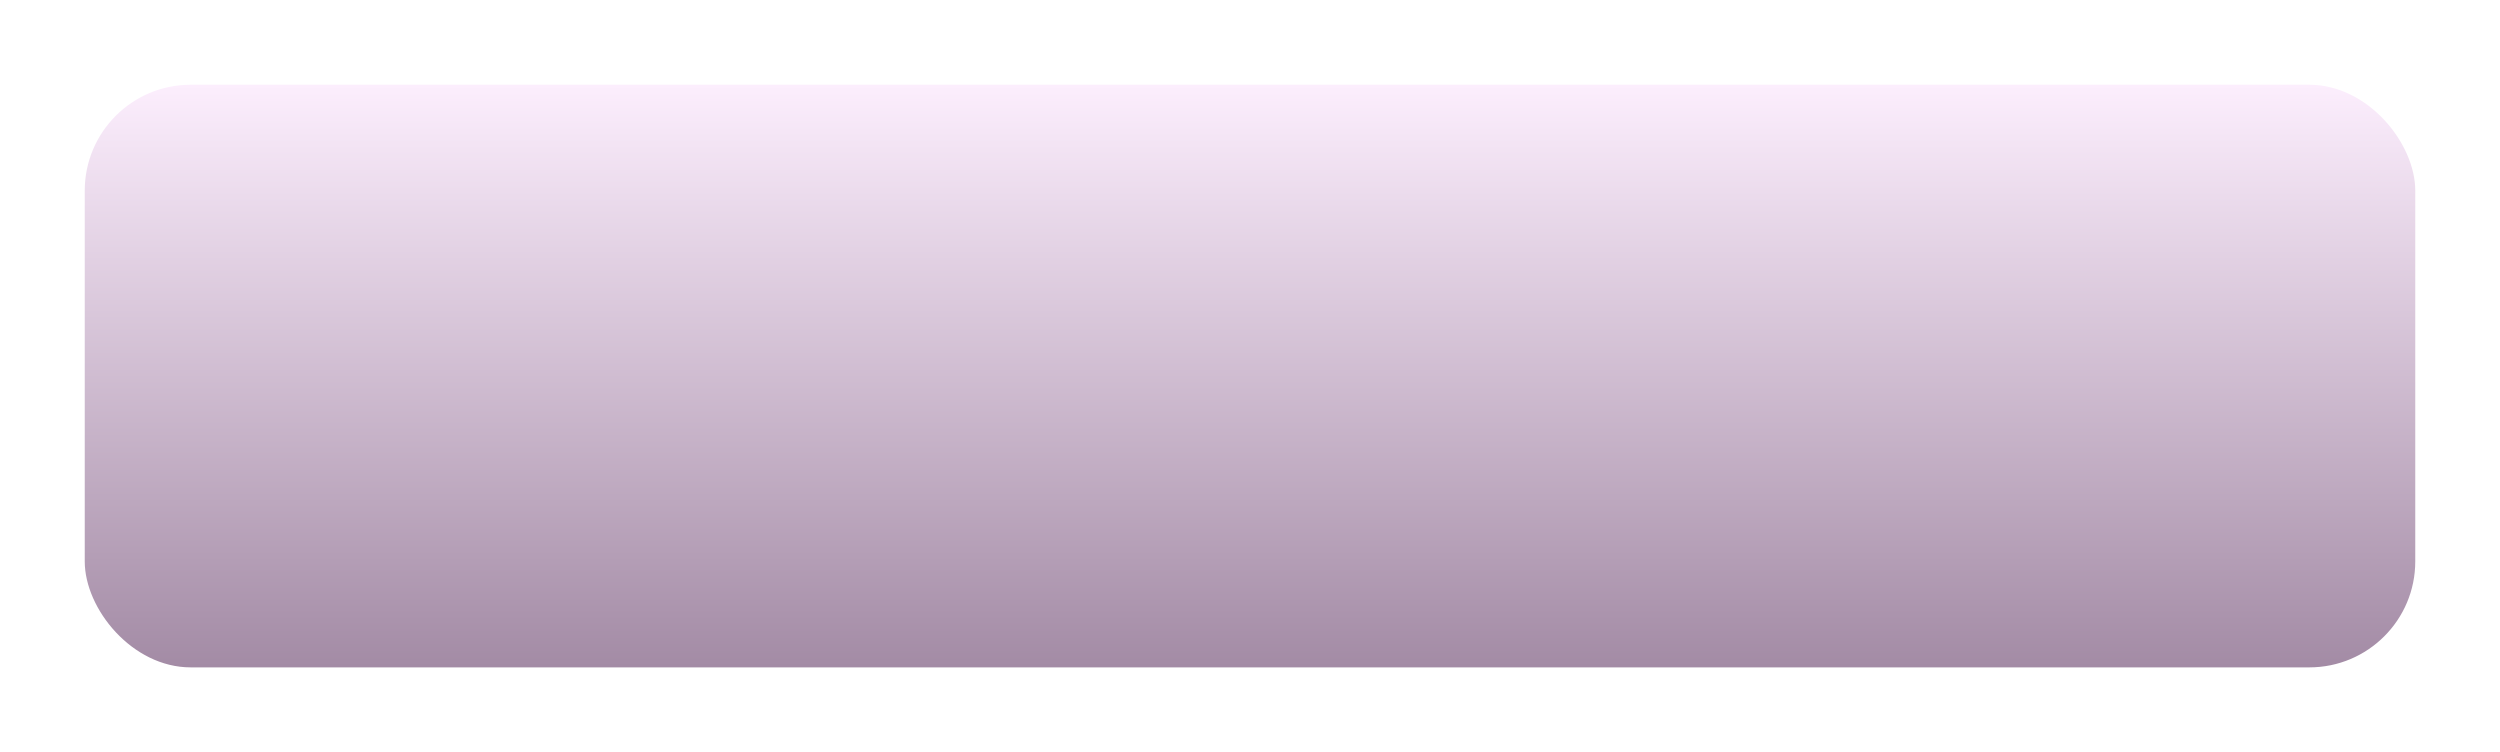 <?xml version="1.0" encoding="UTF-8"?> <svg xmlns="http://www.w3.org/2000/svg" width="472" height="142" viewBox="0 0 472 142" fill="none"> <g filter="url(#filter0_d_48_7)"> <rect x="16" y="2" width="440" height="110" rx="20" fill="url(#paint0_linear_48_7)"></rect> </g> <defs> <filter id="filter0_d_48_7" x="0" y="0" width="472" height="142" filterUnits="userSpaceOnUse" color-interpolation-filters="sRGB"> <feFlood flood-opacity="0" result="BackgroundImageFix"></feFlood> <feColorMatrix in="SourceAlpha" type="matrix" values="0 0 0 0 0 0 0 0 0 0 0 0 0 0 0 0 0 0 127 0" result="hardAlpha"></feColorMatrix> <feMorphology radius="8" operator="erode" in="SourceAlpha" result="effect1_dropShadow_48_7"></feMorphology> <feOffset dy="14"></feOffset> <feGaussianBlur stdDeviation="12"></feGaussianBlur> <feComposite in2="hardAlpha" operator="out"></feComposite> <feColorMatrix type="matrix" values="0 0 0 0 0.562 0 0 0 0 0.455 0 0 0 0 0.551 0 0 0 0.6 0"></feColorMatrix> <feBlend mode="normal" in2="BackgroundImageFix" result="effect1_dropShadow_48_7"></feBlend> <feBlend mode="normal" in="SourceGraphic" in2="effect1_dropShadow_48_7" result="shape"></feBlend> </filter> <linearGradient id="paint0_linear_48_7" x1="236" y1="2" x2="236" y2="112" gradientUnits="userSpaceOnUse"> <stop stop-color="#FCEEFD"></stop> <stop offset="1" stop-color="#A38BA5"></stop> </linearGradient> </defs> </svg> 